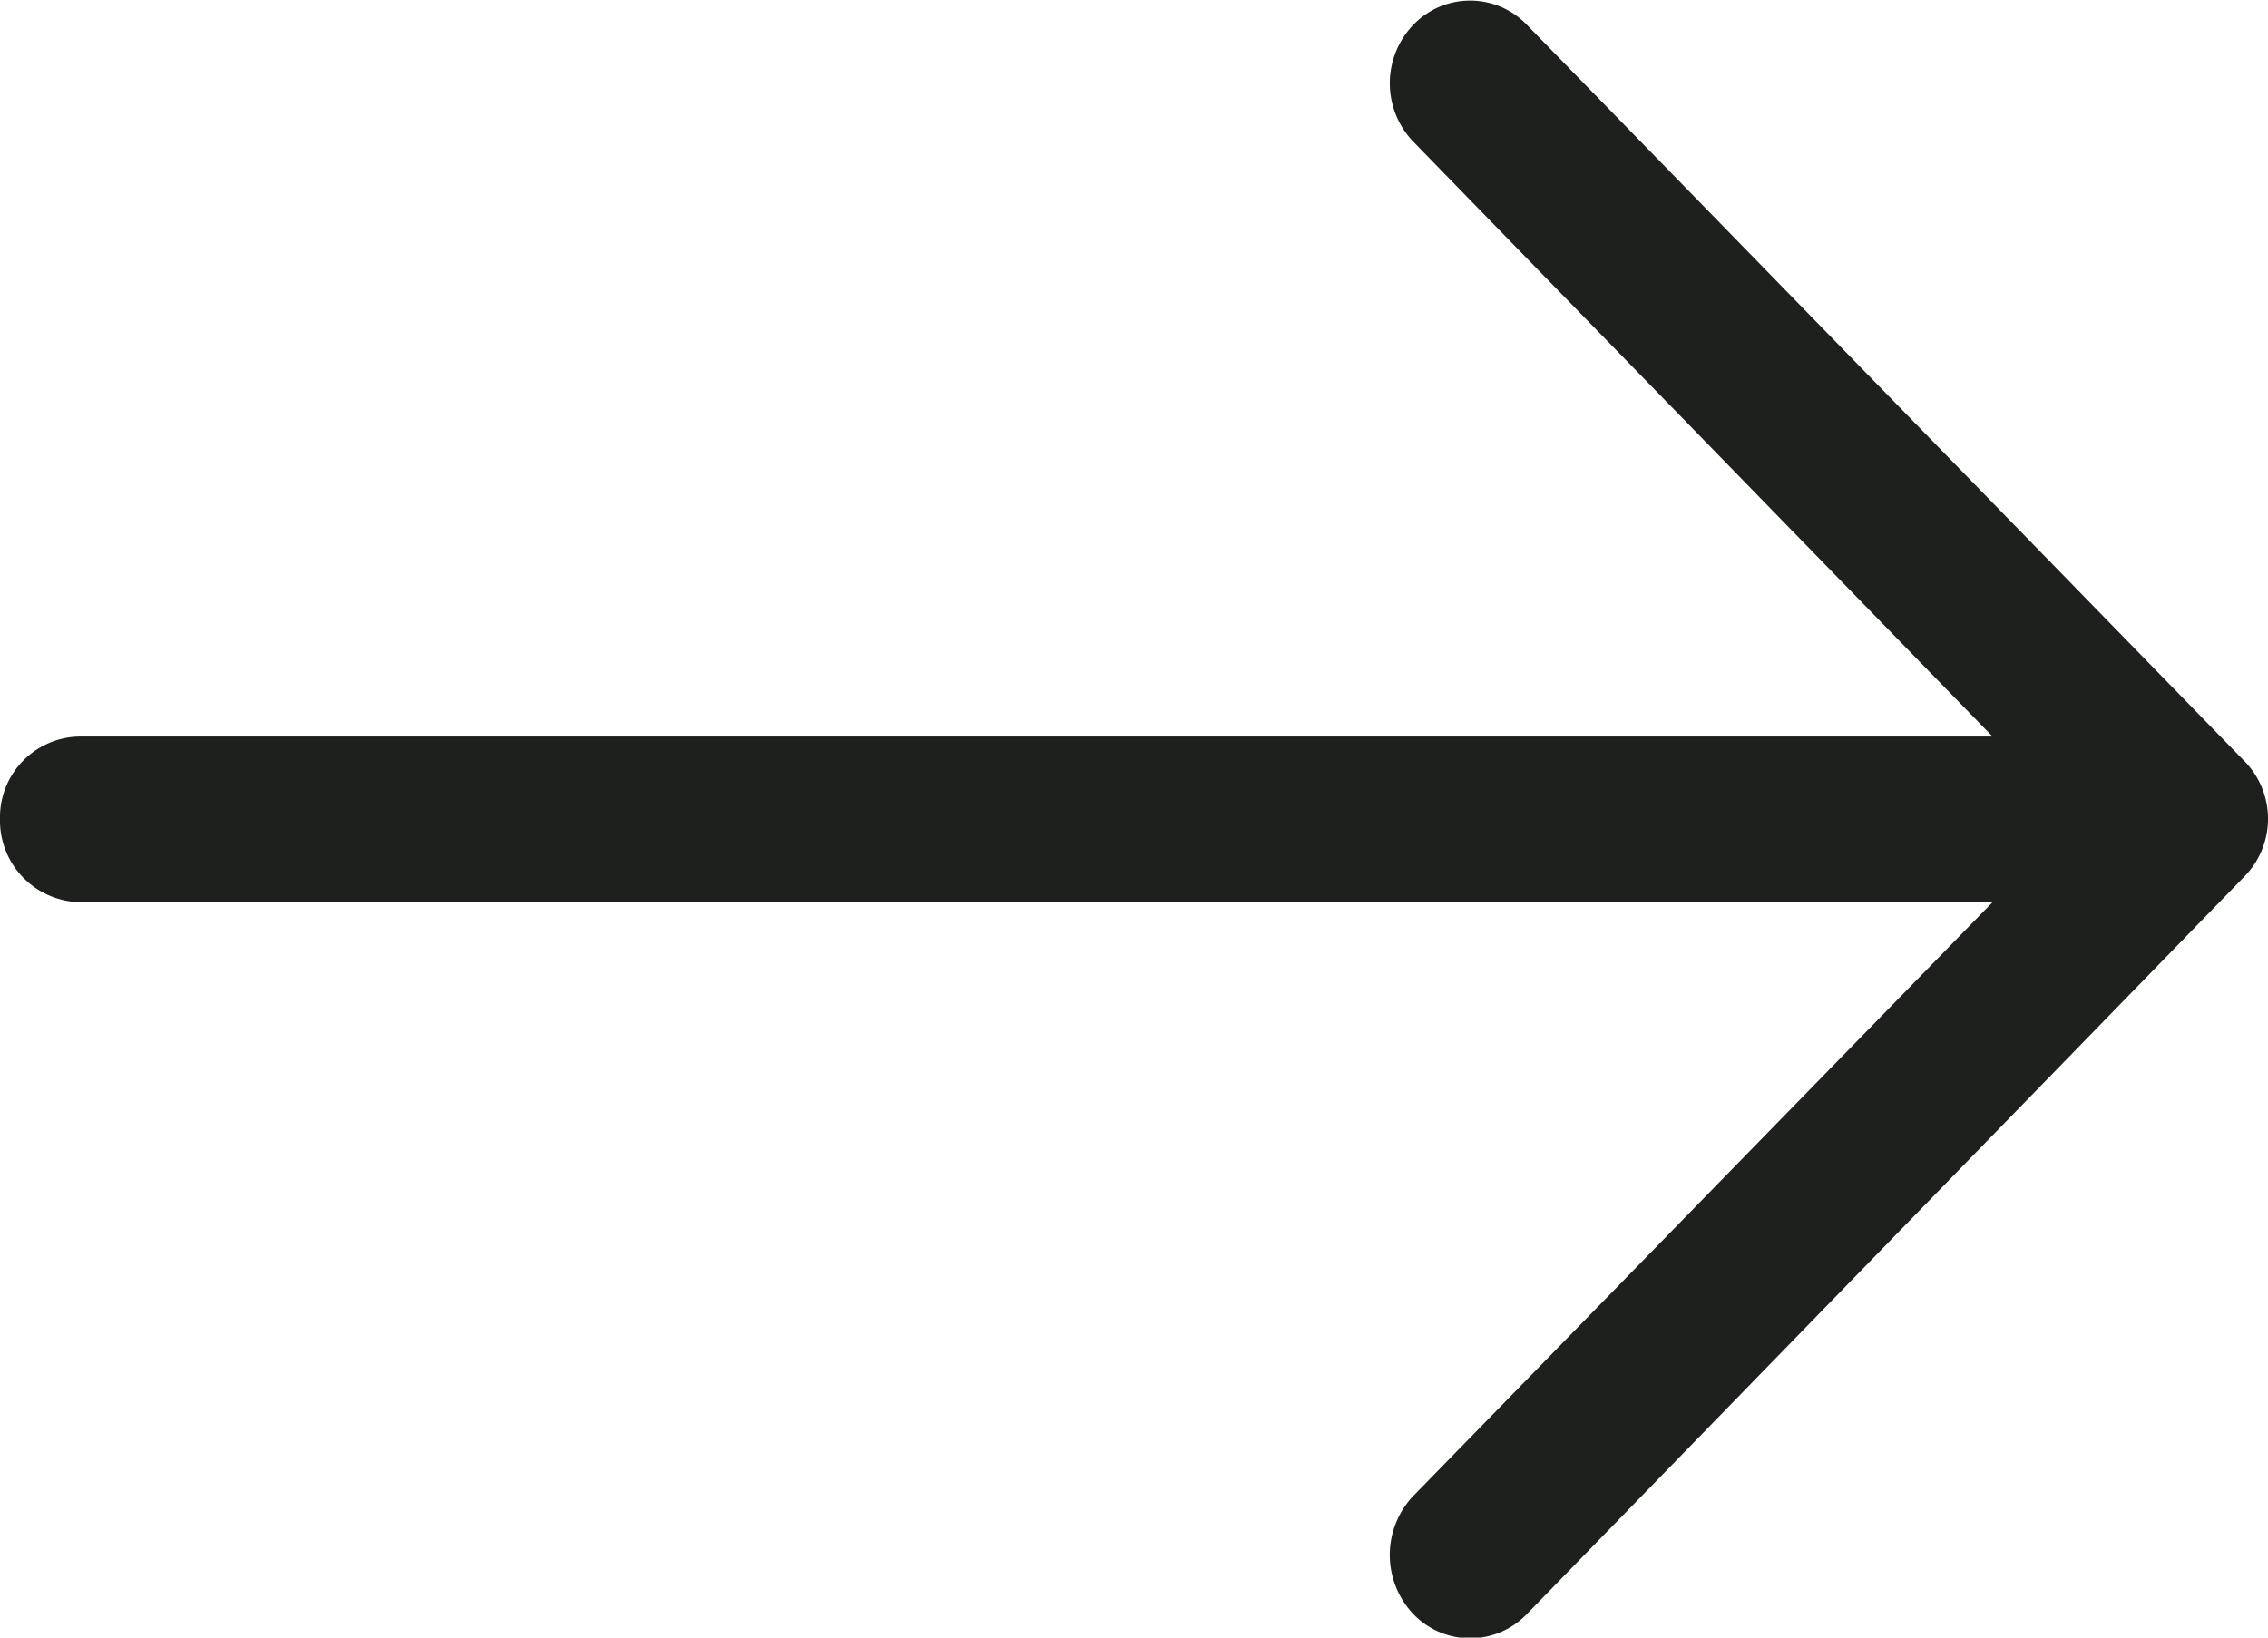 <svg xmlns="http://www.w3.org/2000/svg" width="18" height="13" viewBox="0 0 18 13"><path d="M12.121.2a.624.624,0,0,0-.907,0,.67.67,0,0,0,0,.922l4.6,4.725H.635A.641.641,0,0,0,0,6.5a.648.648,0,0,0,.635.662H15.814l-4.6,4.716a.682.682,0,0,0,0,.932.624.624,0,0,0,.907,0L17.81,6.961a.654.654,0,0,0,0-.922Z" fill="#1e201d"/></svg>